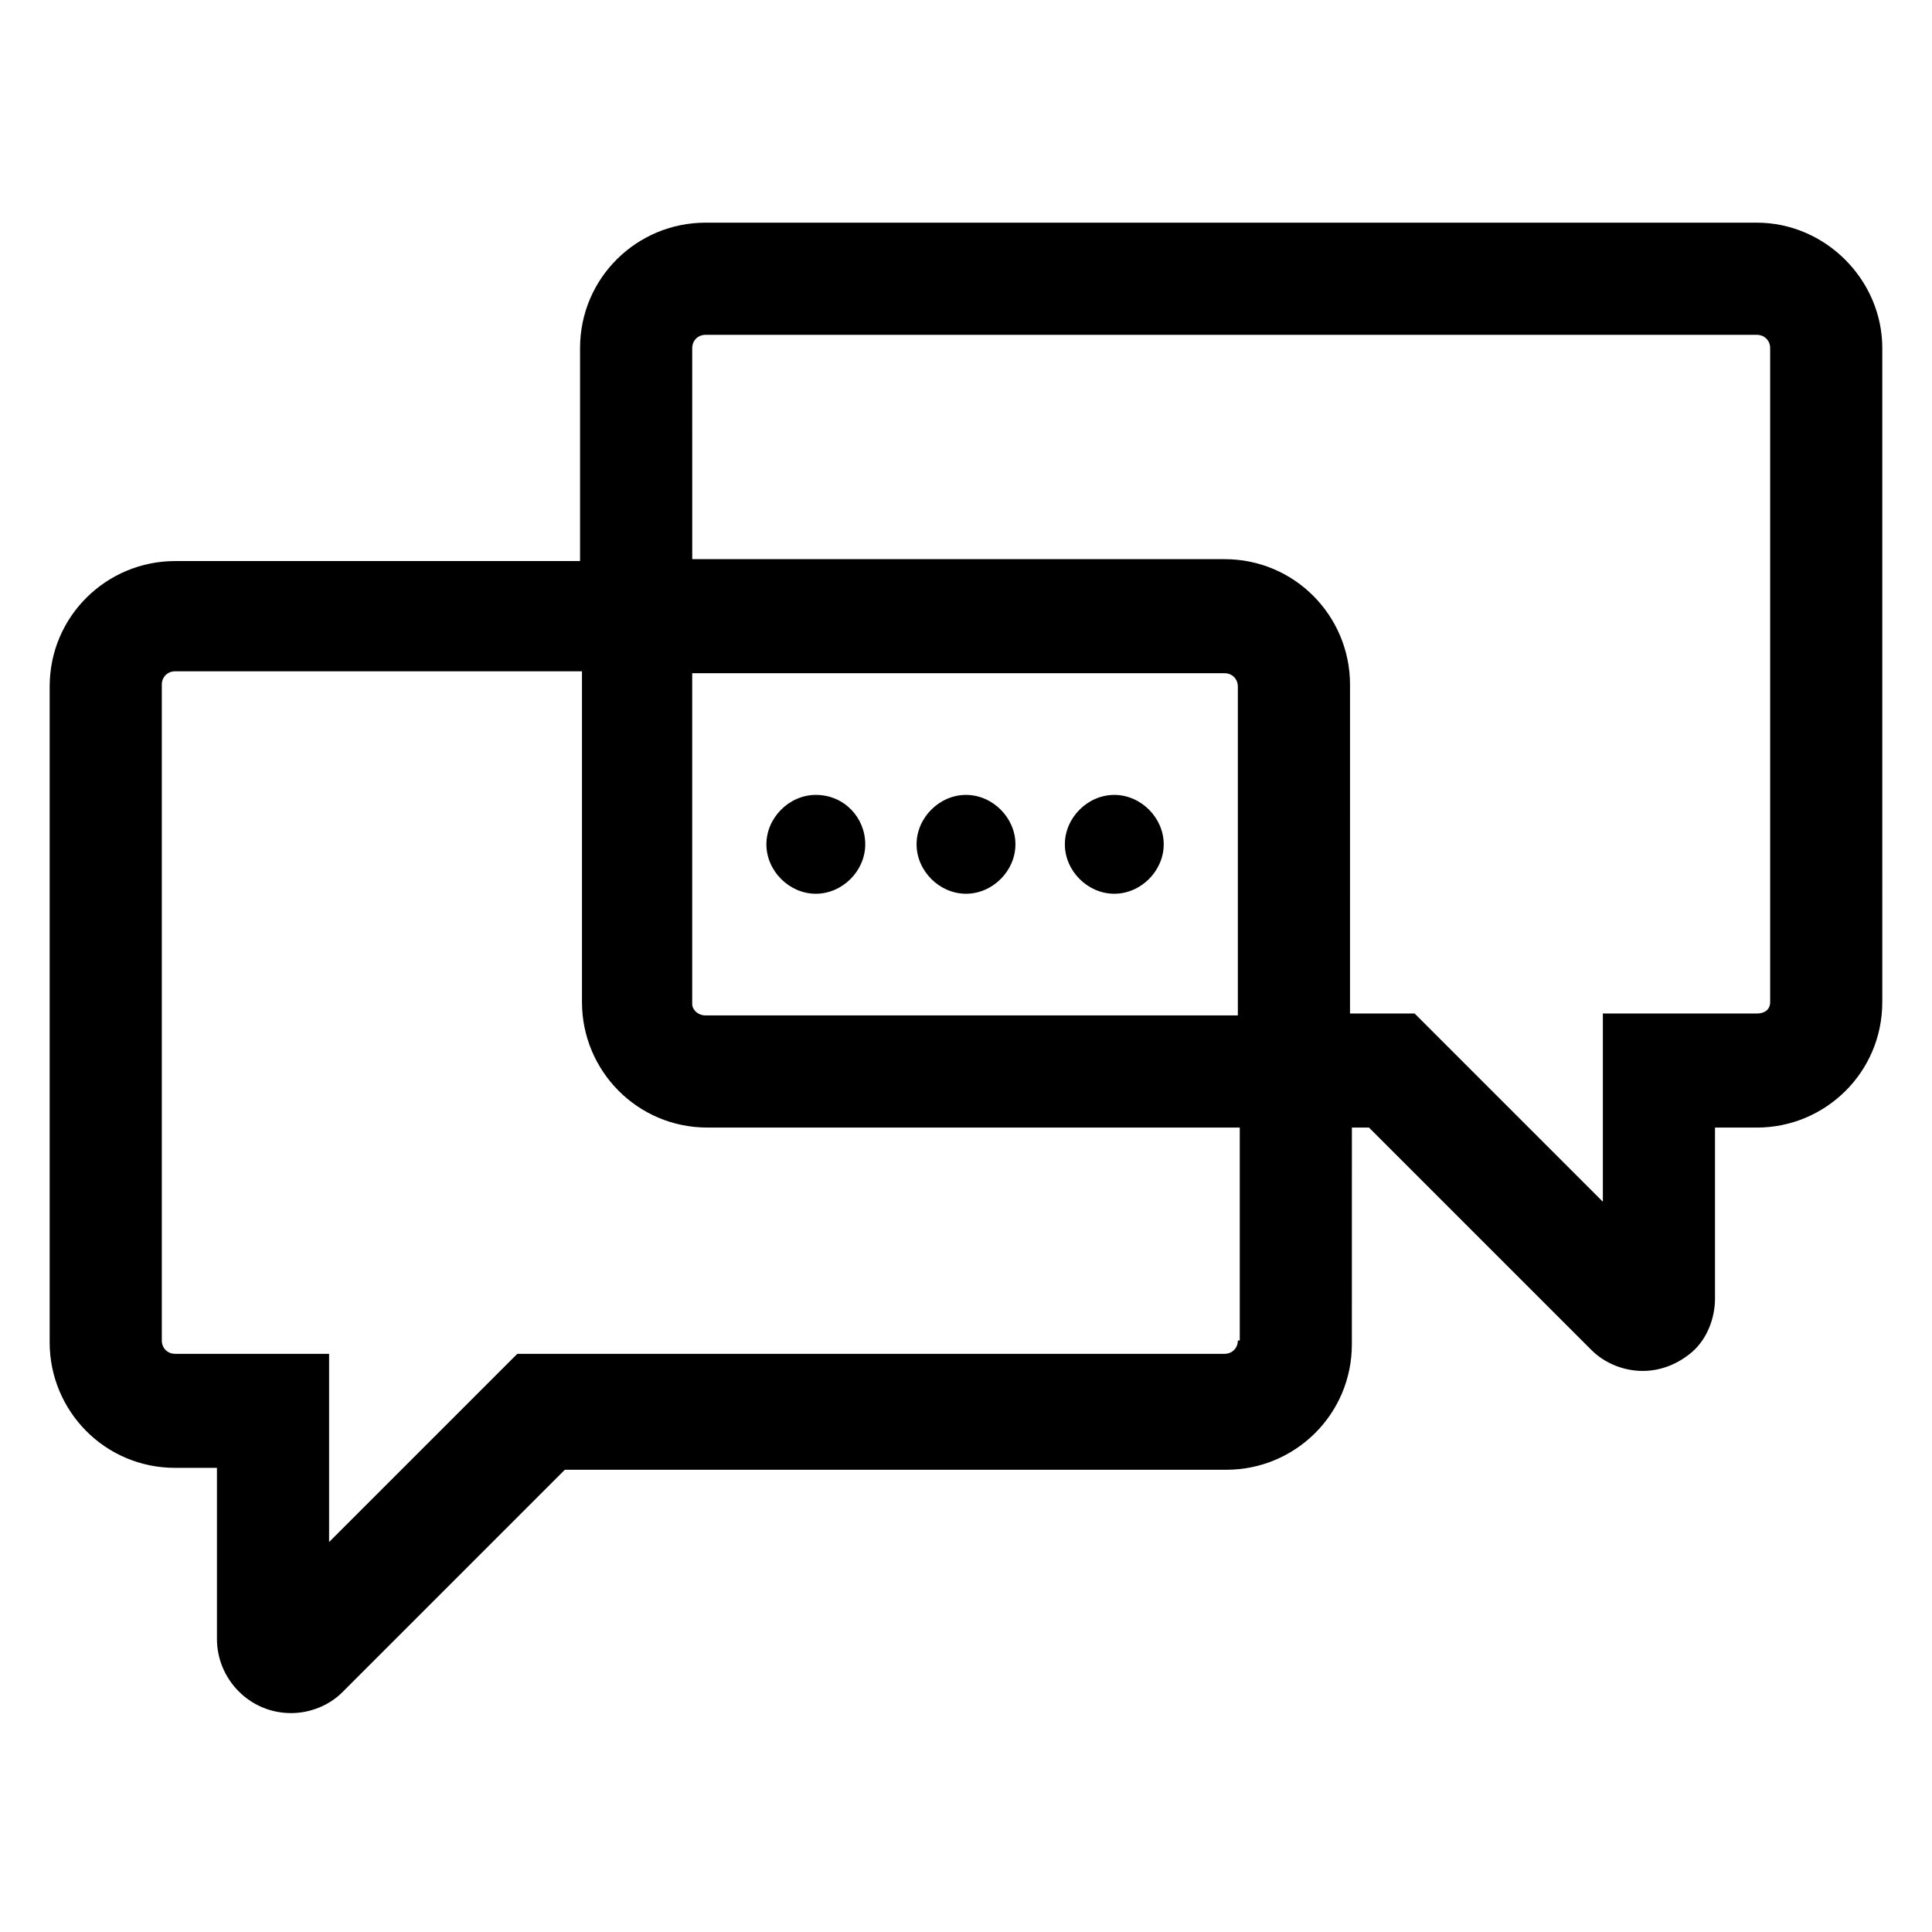 <?xml version="1.0" encoding="UTF-8"?>
<!-- Uploaded to: ICON Repo, www.svgrepo.com, Generator: ICON Repo Mixer Tools -->
<svg fill="#000000" width="800px" height="800px" version="1.1" viewBox="144 144 512 512" xmlns="http://www.w3.org/2000/svg">
 <path d="m609.58 203.01h-278.61c-18.137 0-33.25 14.609-33.25 33.25v56.426l-107.31 0.004c-18.137 0-33.25 14.609-33.25 33.25v173.81c0 18.137 14.609 33.25 33.25 33.25h11.082v45.344c0 10.578 8.566 19.648 19.648 19.648 5.039 0 10.078-2.016 13.602-5.543l58.945-58.945h175.32c18.137 0 33.25-14.609 33.25-33.25l0.008-57.43h4.535l58.945 58.945c3.527 3.527 8.566 5.543 13.602 5.543 5.039 0 9.574-2.016 13.098-5.039 4.031-3.527 6.047-9.07 6.047-14.105v-45.344h11.082c18.137 0 33.25-14.609 33.25-33.25l0.004-173.31c0-18.137-15.117-33.254-33.254-33.254zm-137.54 296.24c0 2.016-1.512 3.527-3.527 3.527h-187.42l-49.879 49.879v-49.879h-40.805c-2.016 0-3.527-1.512-3.527-3.527v-173.82c0-2.016 1.512-3.527 3.527-3.527h107.82v87.664c0 18.137 14.609 33.25 33.25 33.25h141.07v56.43zm0-86.152h-141.07c-2.016 0-3.527-1.512-3.527-3.023v-87.664h141.07c2.016 0 3.527 1.512 3.527 3.527zm141.07-3.527c0 2.016-1.512 3.023-3.527 3.023h-40.809v49.879l-49.879-49.879h-17.129l0.004-87.16c0-18.137-14.609-33.25-33.25-33.25h-141.07l-0.004-55.922c0-2.016 1.512-3.527 3.527-3.527h278.61c2.016 0 3.527 1.512 3.527 3.527zm-200.01-41.816c0 7.055-6.047 13.098-13.098 13.098-7.055 0-13.098-6.047-13.098-13.098-0.004-7.051 6.043-13.098 13.098-13.098 7.051 0 13.098 6.047 13.098 13.098zm39.297 0c0 7.055-6.047 13.098-13.098 13.098-7.055 0-13.098-6.047-13.098-13.098 0-7.055 6.047-13.098 13.098-13.098s13.098 6.047 13.098 13.098zm-79.098 0c0 7.055-6.047 13.098-13.098 13.098-7.055 0-13.098-6.047-13.098-13.098 0-7.055 6.047-13.098 13.098-13.098 7.555 0 13.098 6.047 13.098 13.098z"/>
</svg>